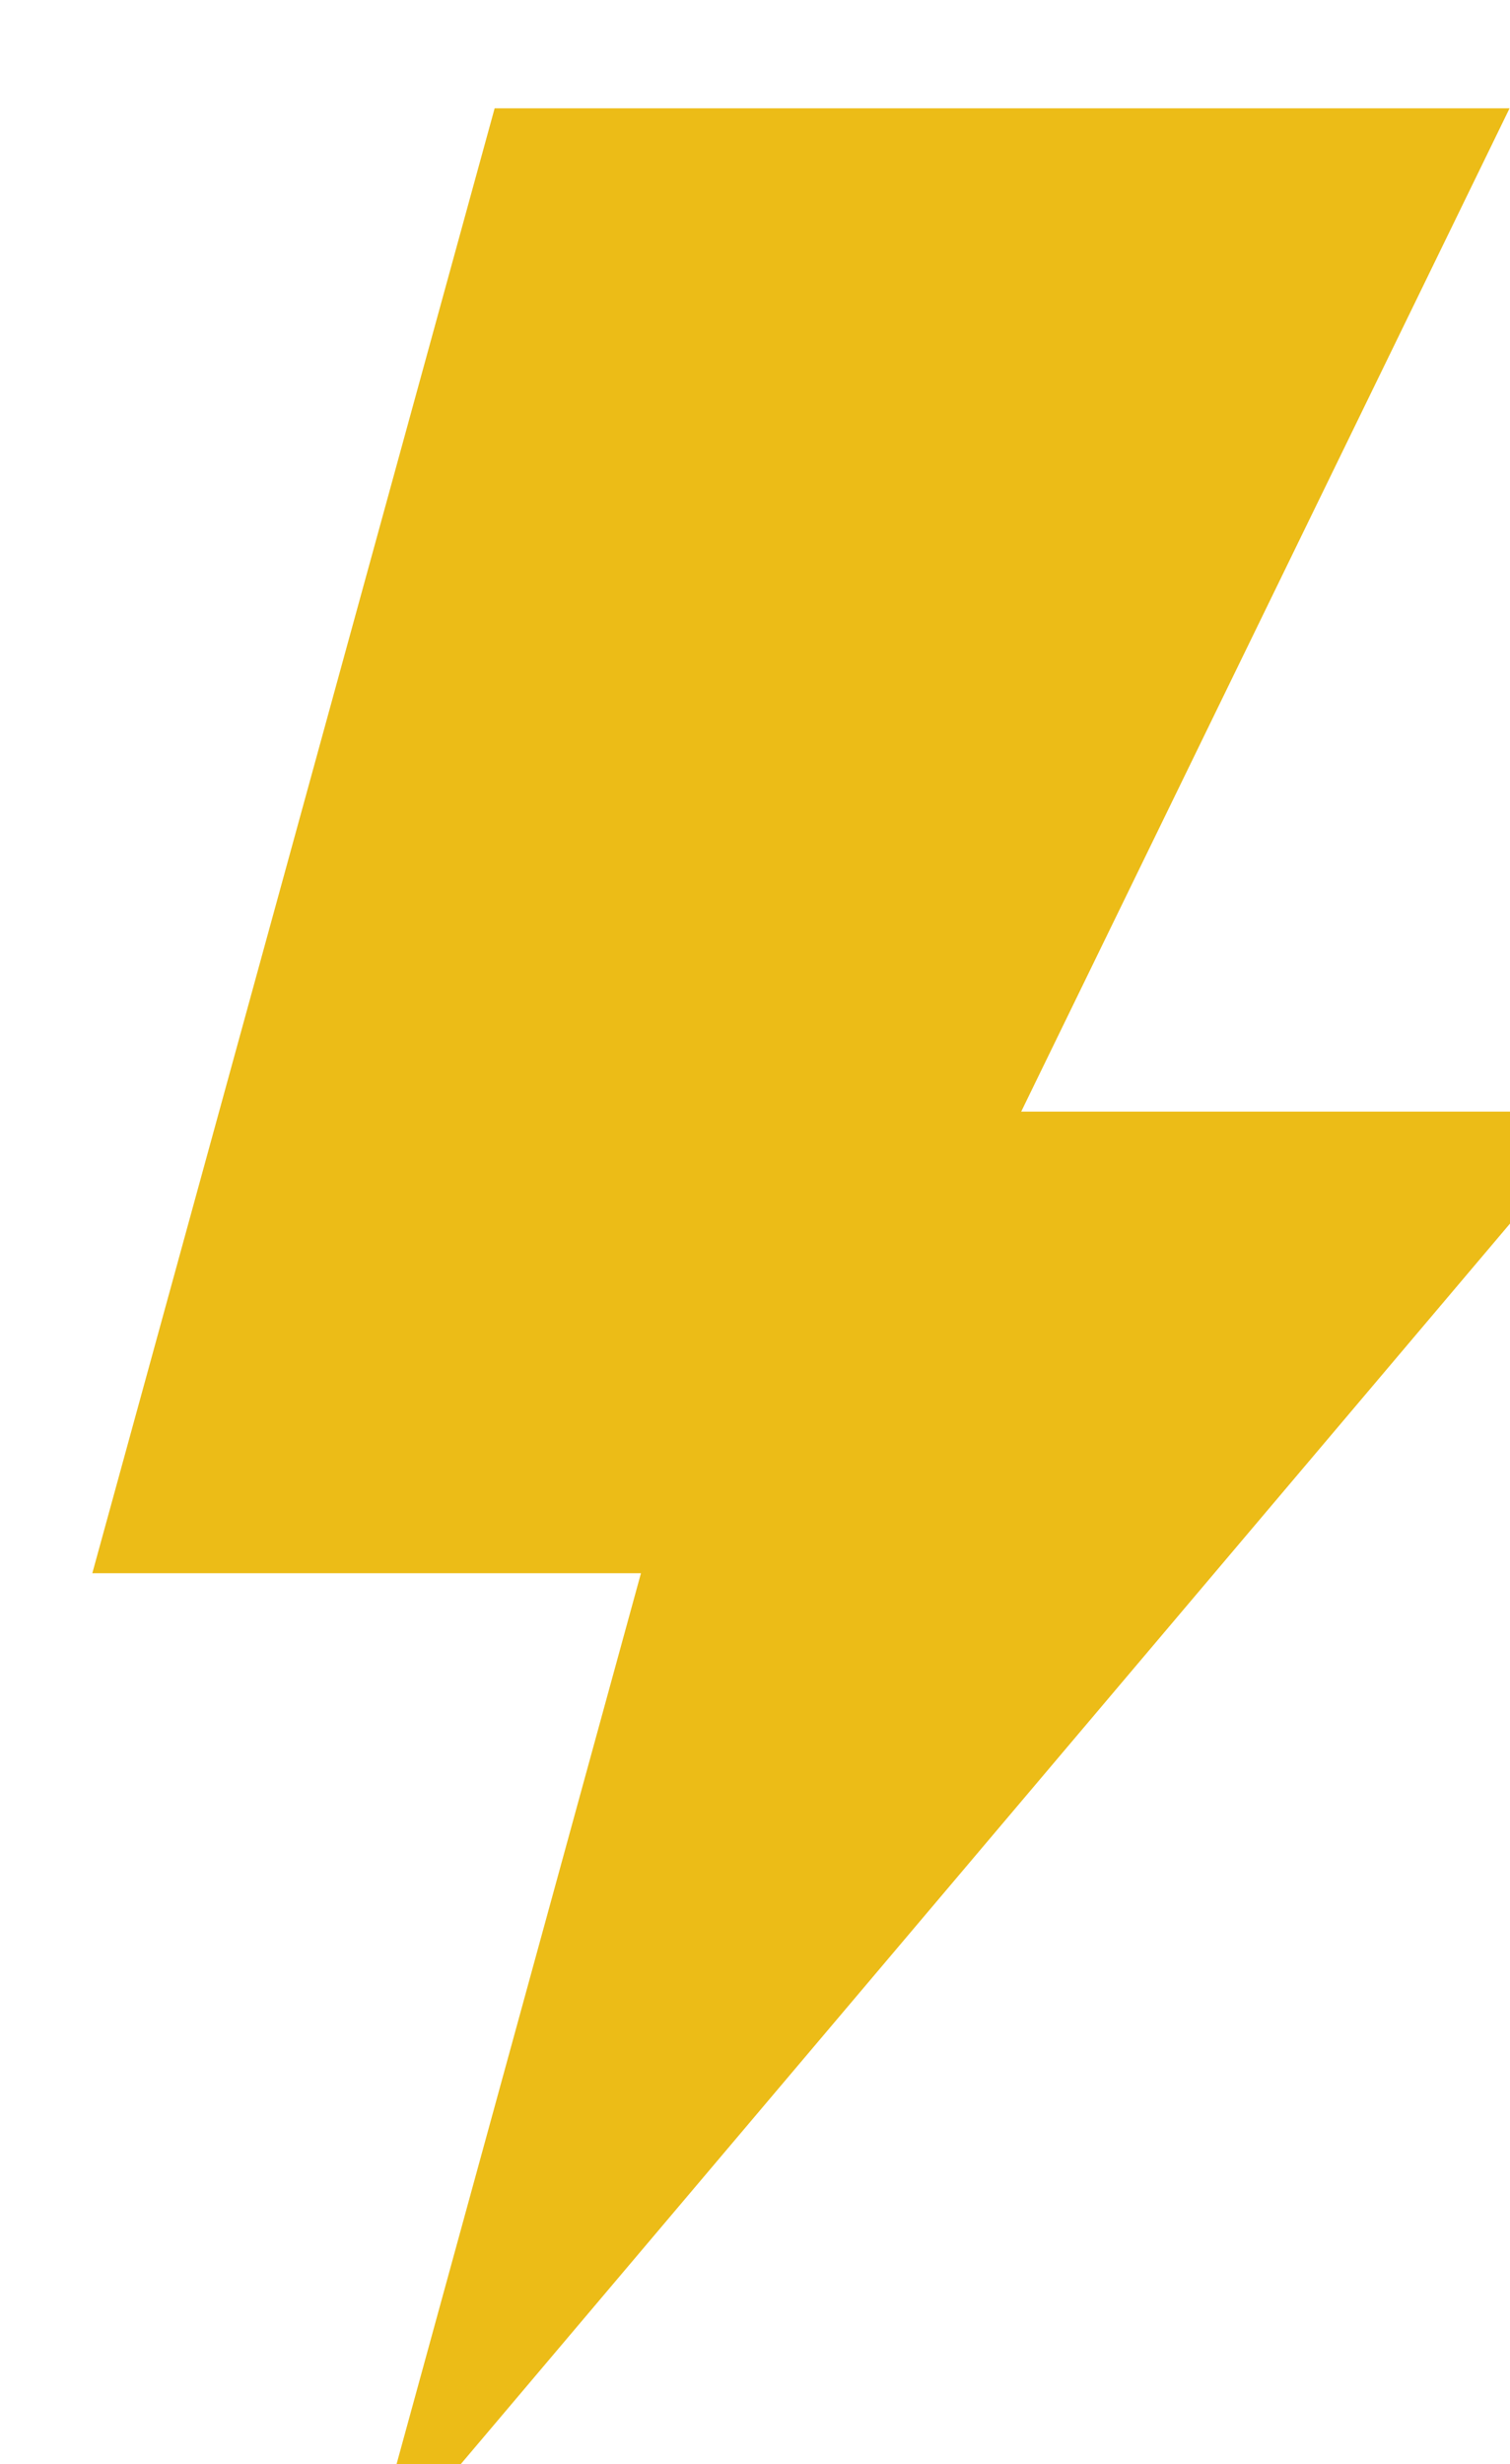 <?xml version="1.0" encoding="UTF-8" standalone="no"?>
<svg
   xmlns:dc="http://purl.org/dc/elements/1.1/"
   xmlns:cc="http://creativecommons.org/ns#"
   xmlns:rdf="http://www.w3.org/1999/02/22-rdf-syntax-ns#"
   xmlns:svg="http://www.w3.org/2000/svg"
   xmlns="http://www.w3.org/2000/svg"
   id="svg9286"
   version="1.1"
   viewBox="0 0 9.001 14.684"
   height="14.684mm"
   width="9.001mm">
  <defs
     id="defs9280" />
  <g
     transform="translate(33.983,-141.491)"
     id="layer1">
    <polygon
       style="fill:#ecbc17"
       transform="matrix(0.265,0,0,0.265,-383.397,-268.399)"
       class="st1"
       points="1320.62,1582.13 1329.67,1549.19 1352.5,1549.19 1336.46,1582.13 "
       id="polygon9318" />
    <polygon
       style="fill:#ecbc17"
       transform="matrix(0.265,0,0,0.265,-383.397,-268.399)"
       class="st1"
       points="1354.64,1571.75 1326.77,1604.69 1335.81,1571.75 "
       id="polygon9320" />
  </g>
</svg>
